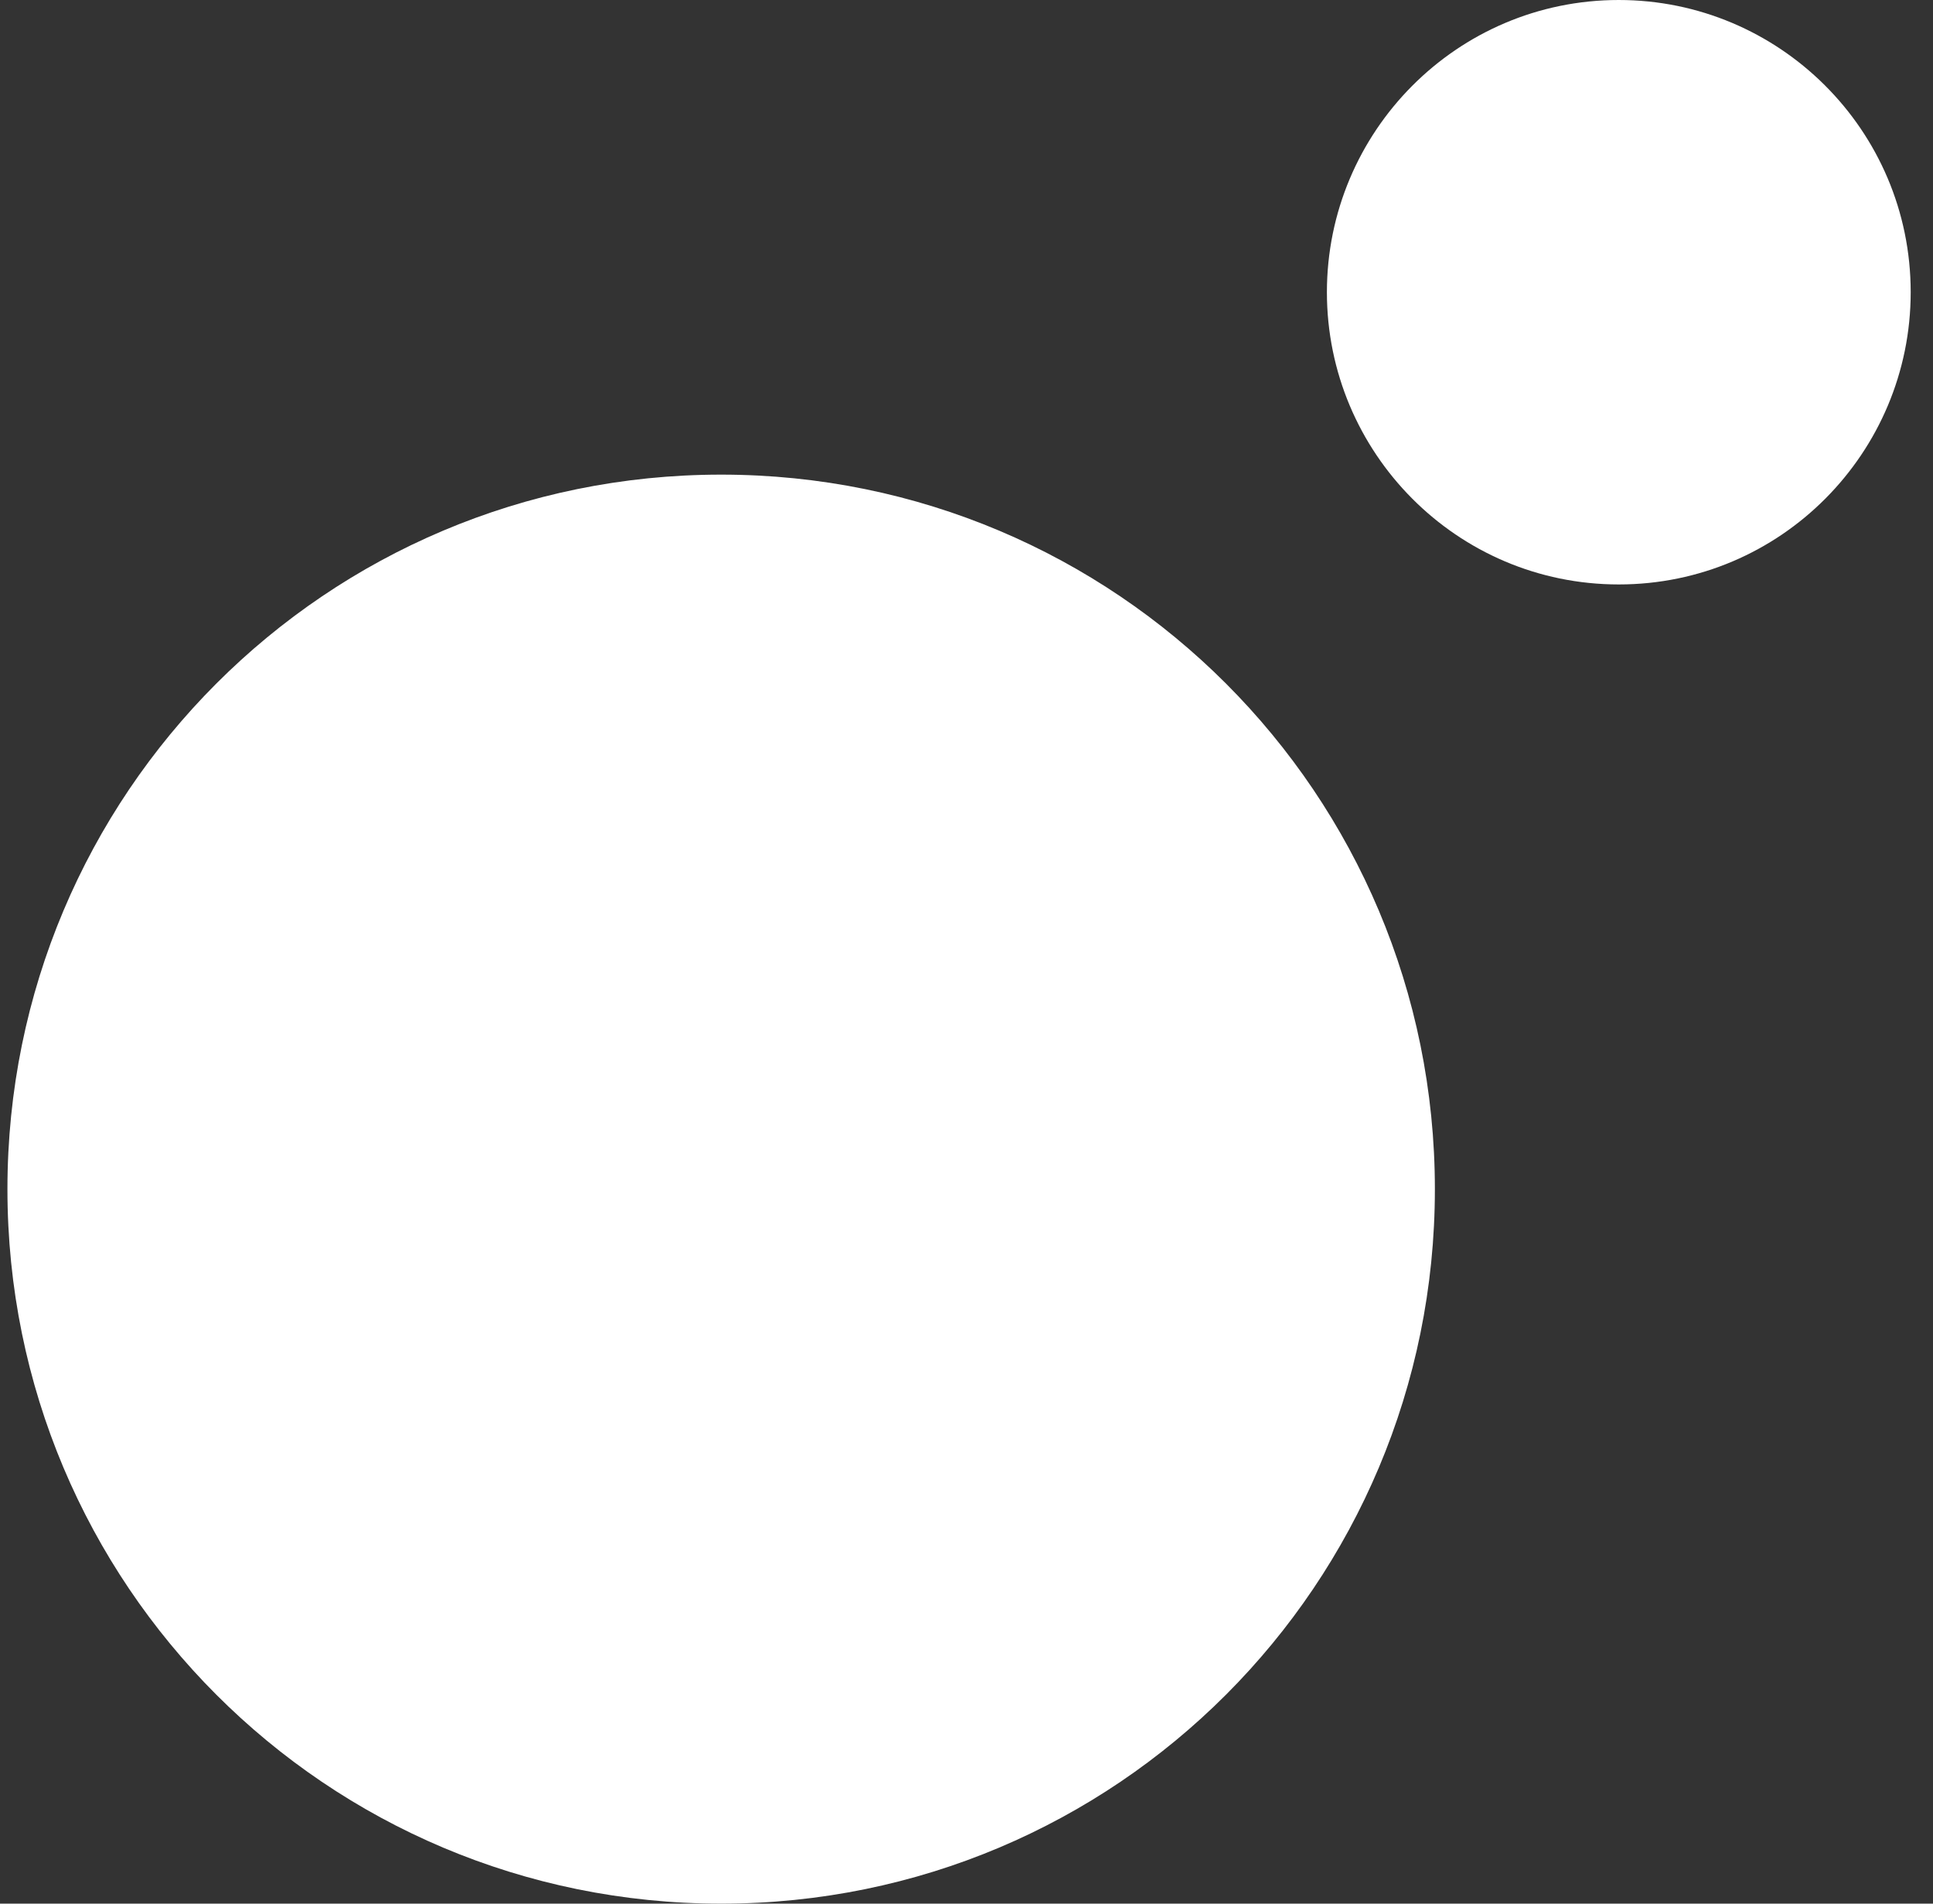 <svg width="65" height="64" viewBox="0 0 65 64" fill="none" xmlns="http://www.w3.org/2000/svg">
<rect x="0" y="0" width="65" height="64" fill="#333333" stroke="none"/>
<path d="M54.434 19.649C59.881 19.649 64.25 15.219 64.25 9.824C64.25 4.373 59.825 0 54.434 0C48.988 0 44.619 4.429 44.619 9.824C44.619 15.219 48.988 19.649 54.434 19.649ZM24.25 64C10.973 64 0.25 53.267 0.25 39.979C0.25 26.69 10.973 15.957 24.25 15.957C37.527 15.957 48.25 26.69 48.25 39.979C48.25 53.267 37.527 64 24.25 64Z" fill="white"/>
</svg>

